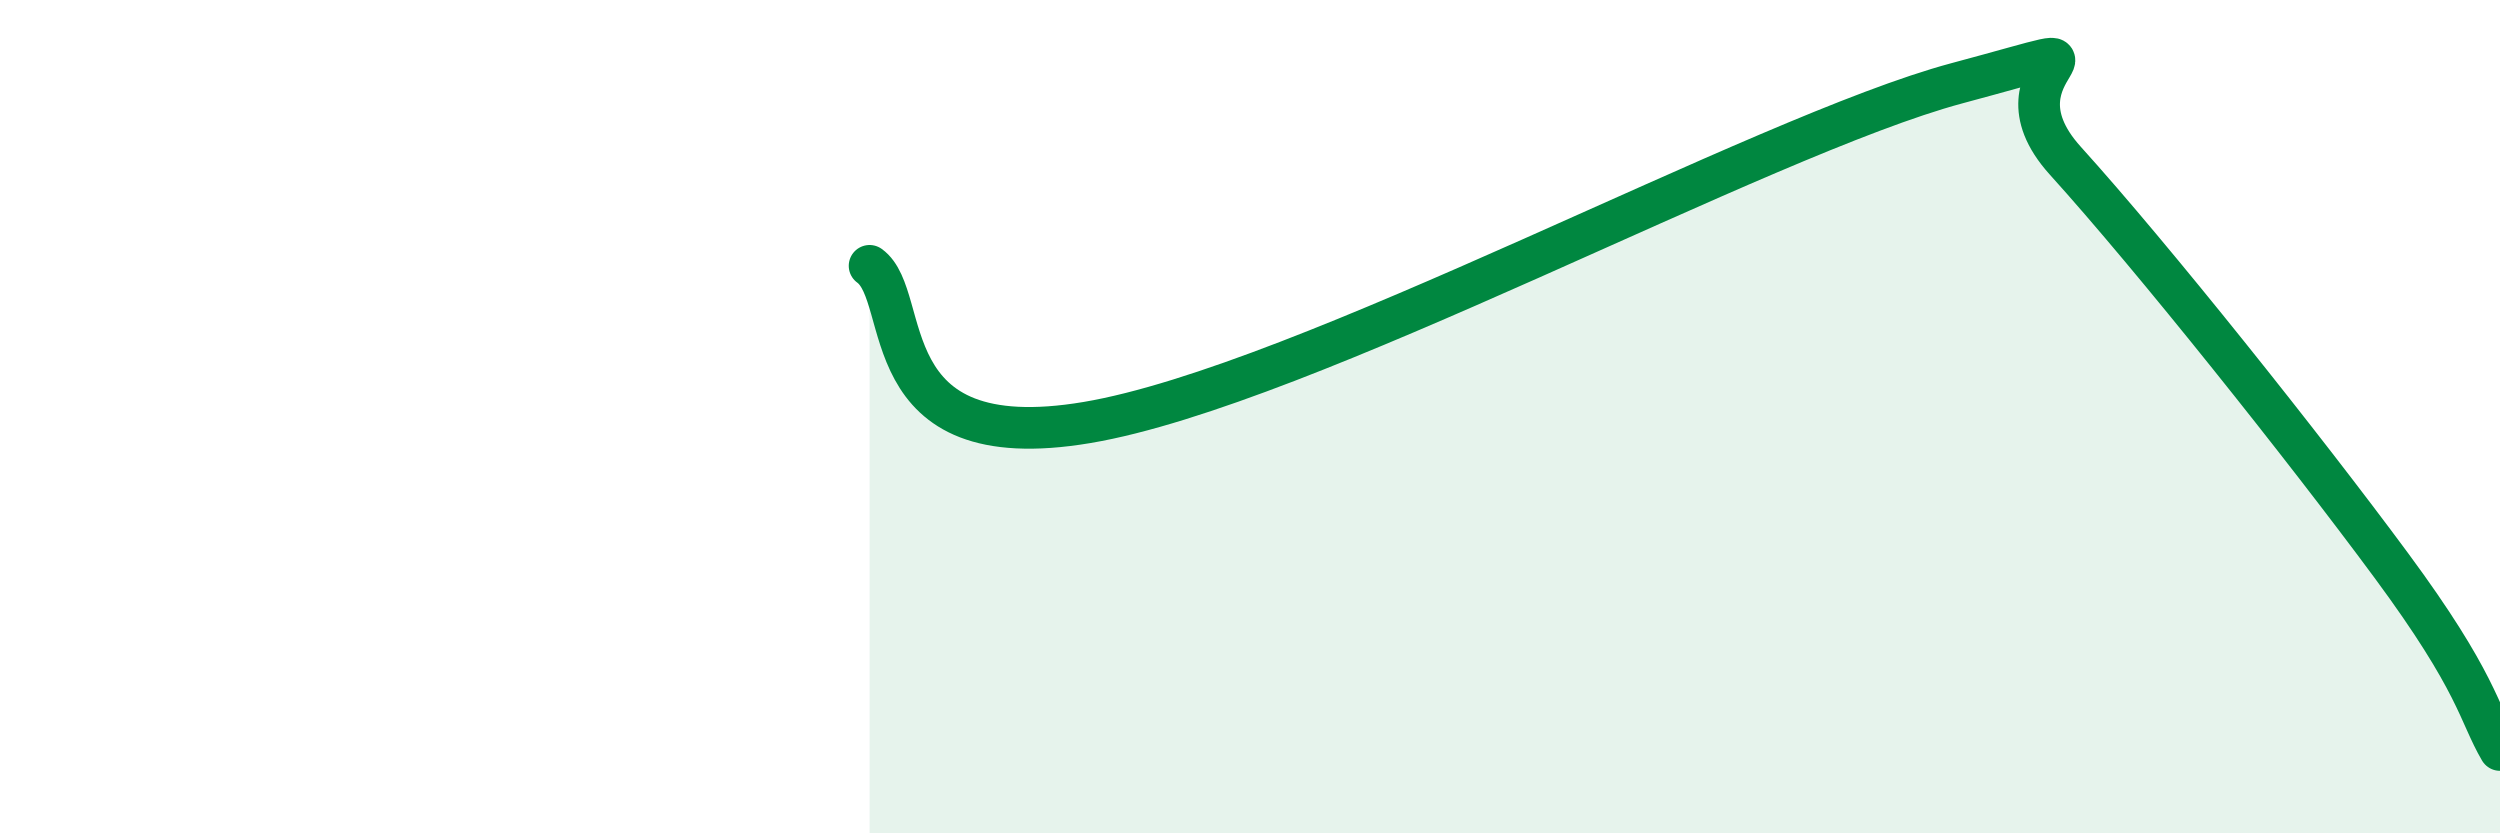 
    <svg width="60" height="20" viewBox="0 0 60 20" xmlns="http://www.w3.org/2000/svg">
      <path
        d="M 20.87,6.38 C 21.91,7.13 20.87,11.02 26.09,10.14 C 31.31,9.26 42.26,3.26 46.96,2 C 51.66,0.74 47.48,1.55 49.57,3.86 C 51.66,6.17 55.3,10.74 57.39,13.57 C 59.48,16.4 59.48,17.11 60,18L60 20L20.87 20Z"
        fill="#008740"
        opacity="0.1"
        stroke-linecap="round"
        stroke-linejoin="round"
      />
      <path
        d="M 20.87,6.38 C 21.91,7.13 20.87,11.02 26.09,10.14 C 31.31,9.26 42.26,3.26 46.96,2 C 51.66,0.74 47.48,1.55 49.57,3.86 C 51.66,6.17 55.3,10.74 57.39,13.57 C 59.48,16.4 59.48,17.11 60,18"
        stroke="#008740"
        stroke-width="1"
        fill="none"
        stroke-linecap="round"
        stroke-linejoin="round"
      />
    </svg>
  